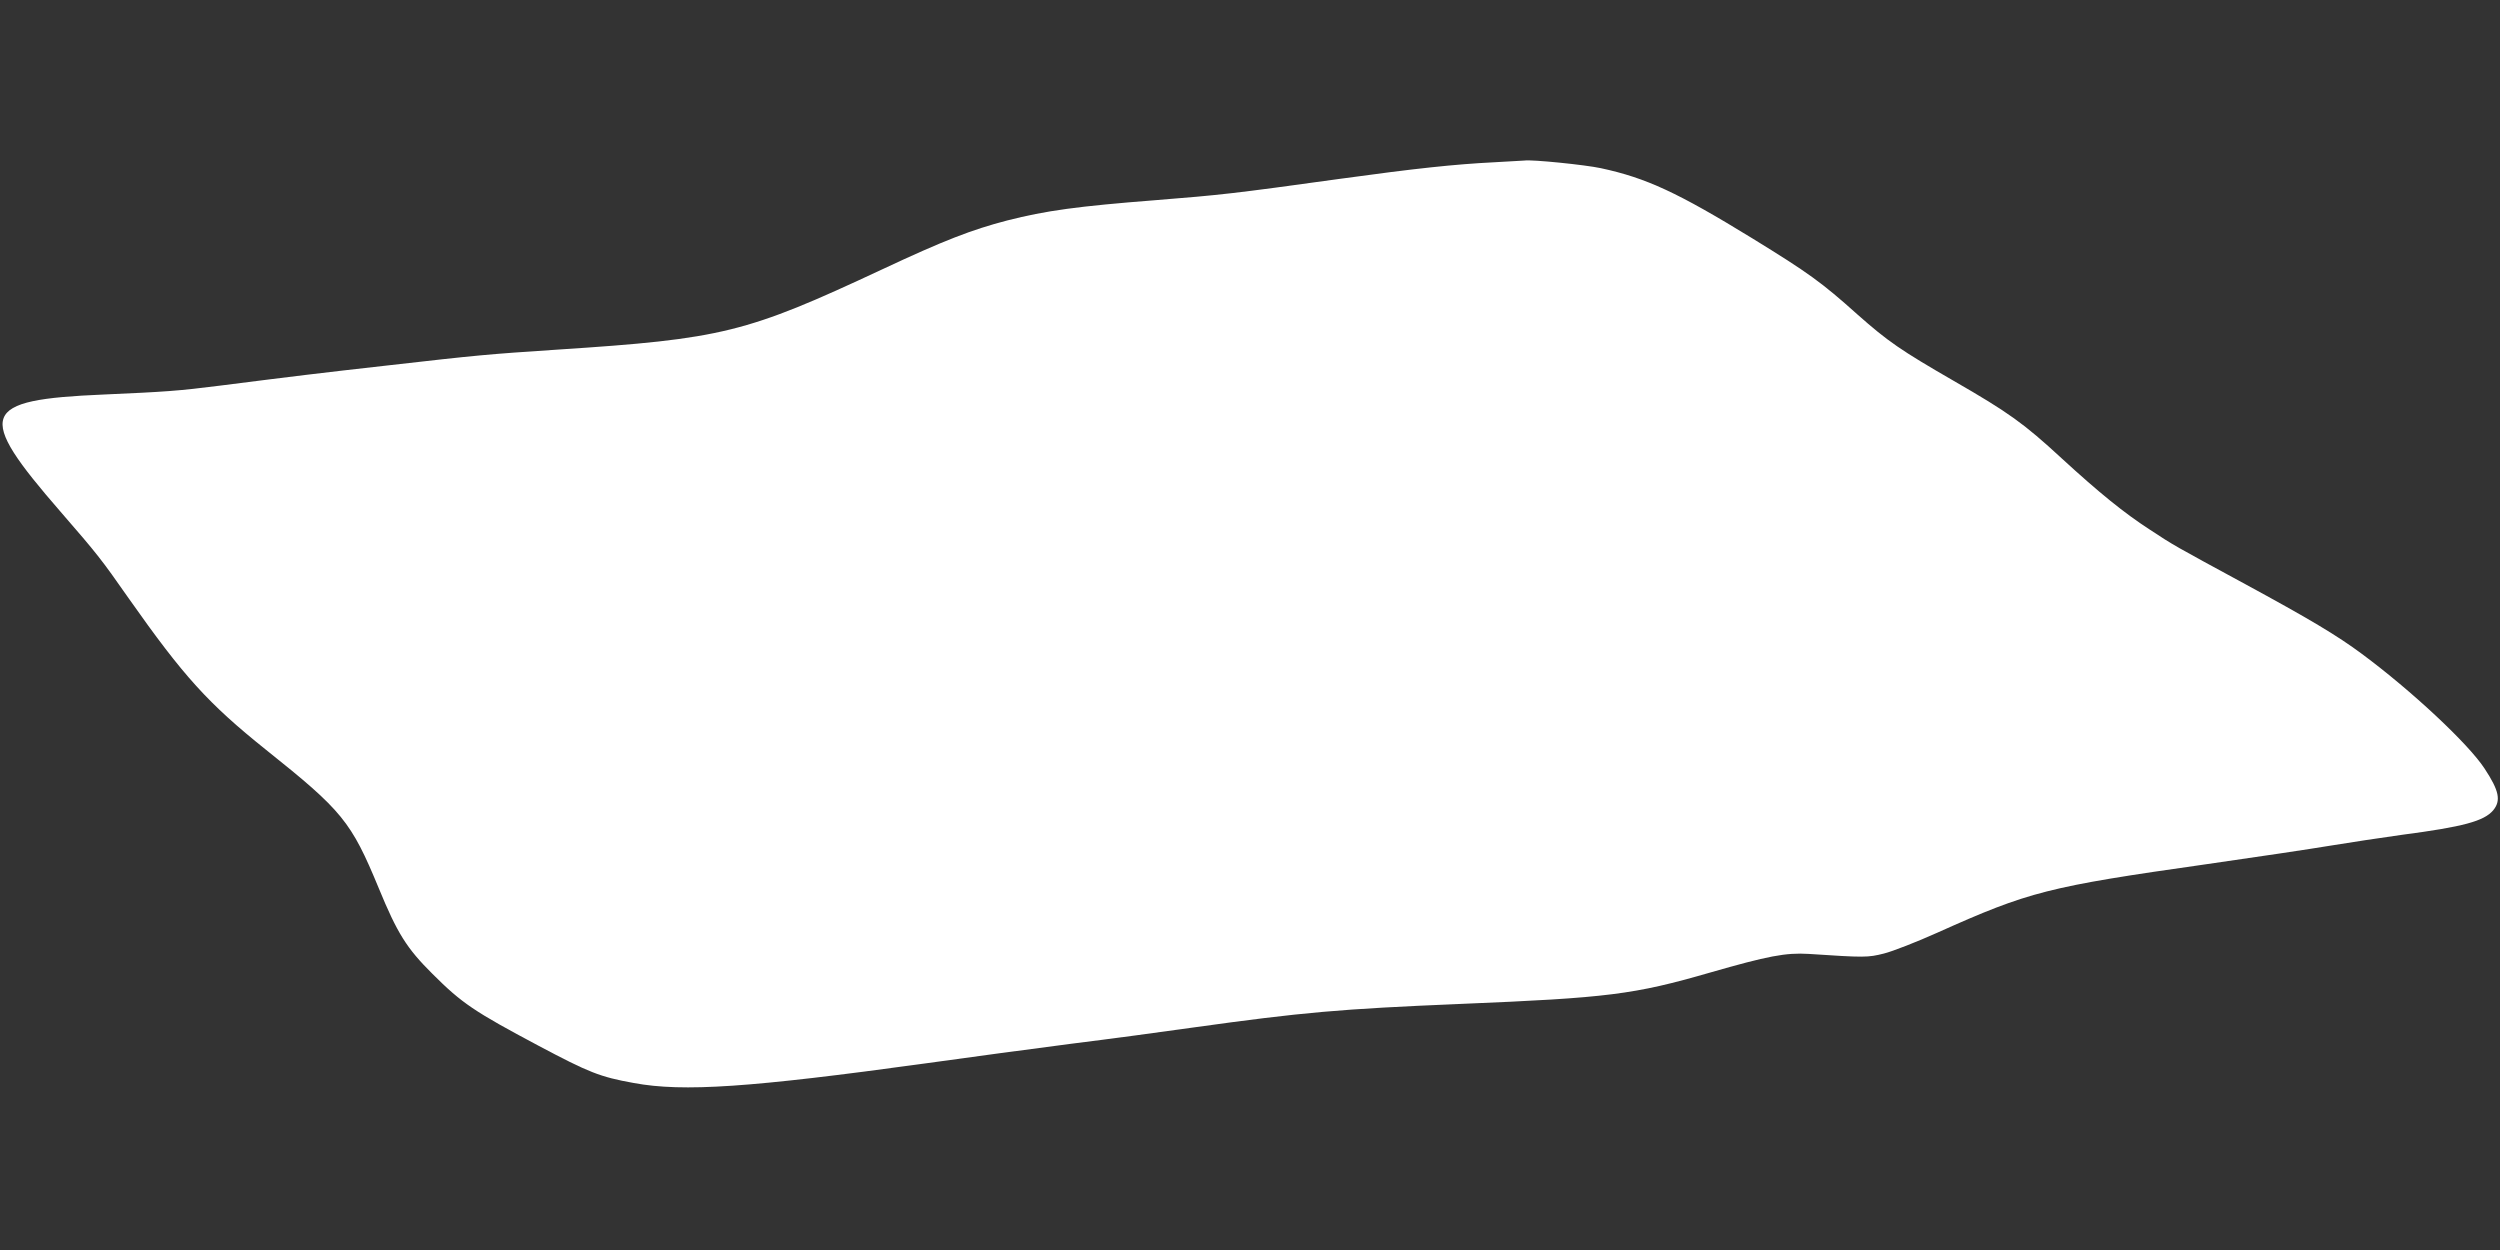 <?xml version="1.0" standalone="no"?>
<!DOCTYPE svg PUBLIC "-//W3C//DTD SVG 20010904//EN"
 "http://www.w3.org/TR/2001/REC-SVG-20010904/DTD/svg10.dtd">
<svg version="1.0" xmlns="http://www.w3.org/2000/svg"
 width="1280pt" height="640pt" viewBox="0 0 1280 640"
 preserveAspectRatio="xMidYMid meet">
<rect x="0" y="0" width="1280" height="640" fill="#333333" stroke="none"/>
<g transform="translate(0,640) scale(0.1,-0.1)"
fill="#ffffff" stroke="none">
<path d="M7647 5569 c-198 -10 -397 -31 -782 -84 -555 -77 -613 -83 -950 -110
-397 -31 -559 -53 -759 -104 -180 -47 -321 -101 -641 -251 -695 -325 -816
-355 -1660 -410 -362 -24 -406 -28 -870 -81 -347 -39 -478 -55 -855 -103 -220
-28 -284 -32 -600 -46 -633 -27 -658 -96 -220 -600 188 -217 206 -239 350
-445 281 -399 405 -536 702 -774 391 -312 436 -367 577 -708 95 -231 143 -308
275 -439 151 -151 214 -193 543 -368 258 -137 315 -160 488 -191 253 -47 597
-23 1490 100 220 31 558 76 750 101 193 24 476 62 630 84 554 77 743 94 1365
120 754 31 886 48 1274 160 299 86 389 103 506 96 287 -19 303 -19 386 2 44
11 167 59 274 107 470 211 566 235 1375 350 253 36 539 79 635 95 96 16 263
41 370 56 313 41 418 70 465 125 41 50 31 100 -44 214 -83 127 -373 398 -628
587 -128 95 -267 178 -608 363 -350 190 -355 192 -479 274 -131 85 -257 187
-451 365 -194 179 -271 234 -552 396 -272 157 -337 202 -493 340 -184 165
-251 213 -537 389 -383 235 -544 310 -777 360 -79 17 -352 45 -391 39 -5 0
-77 -4 -158 -9z"/>
</g>
</svg>
